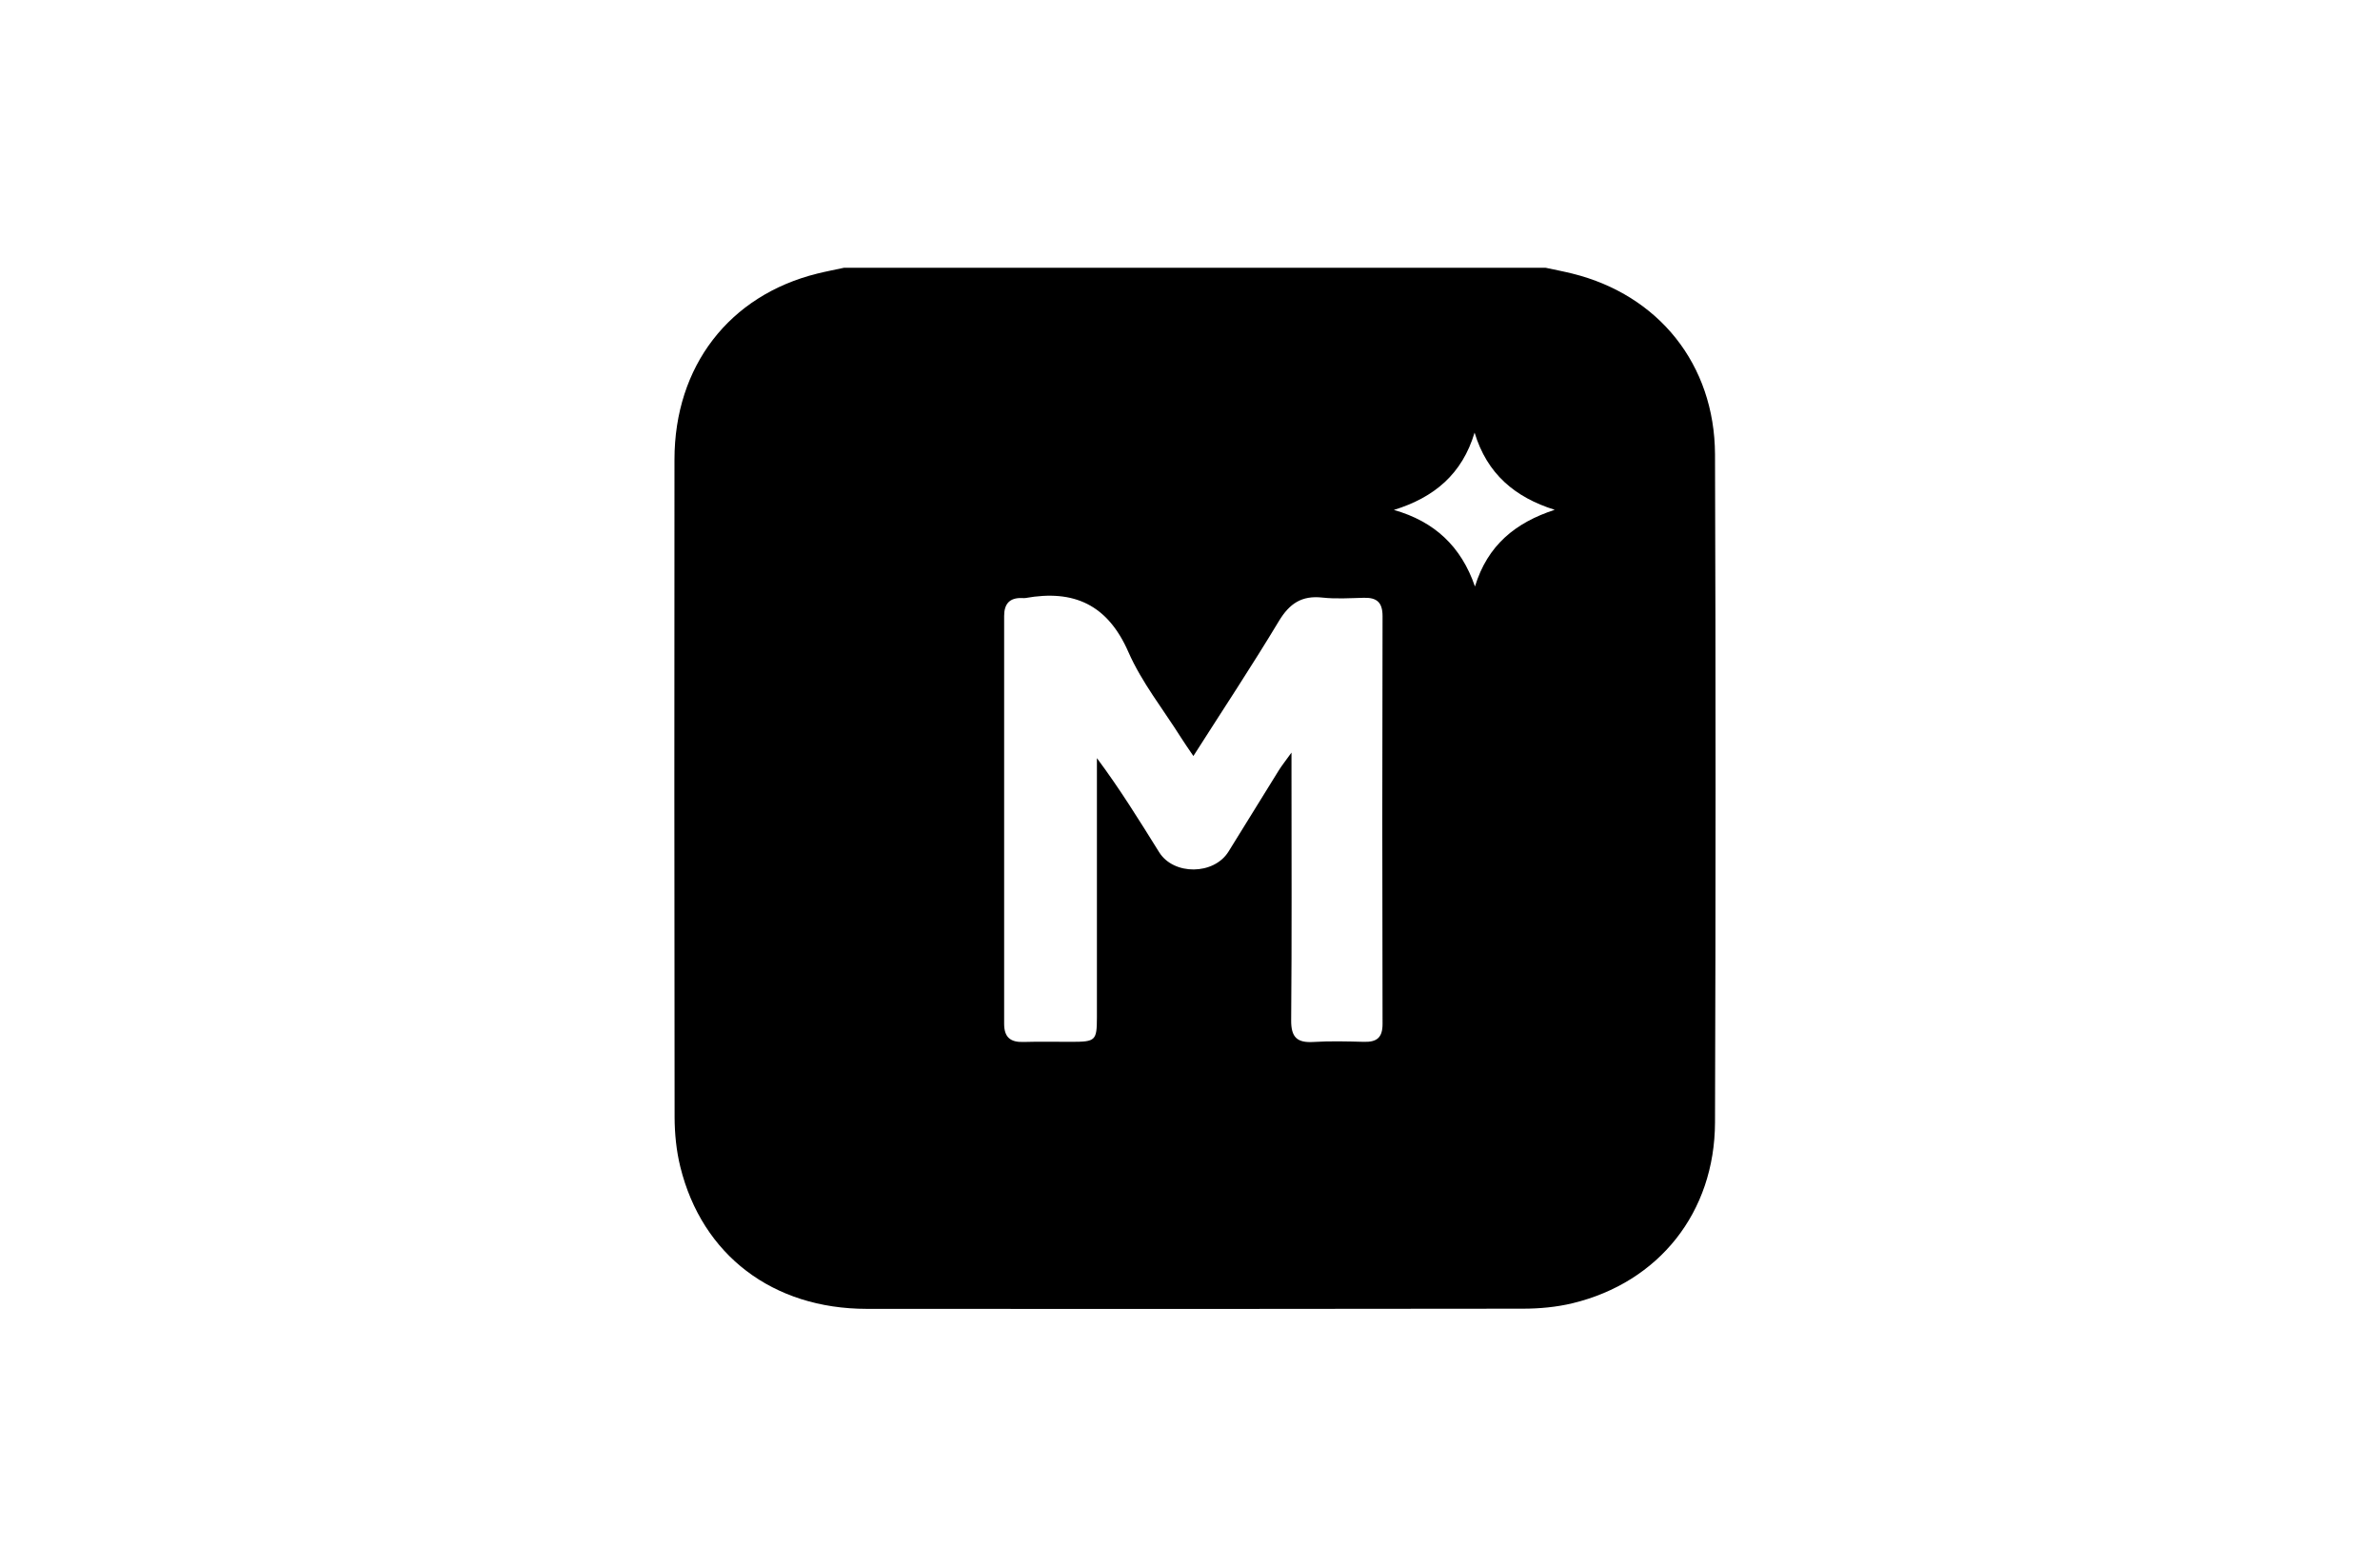<?xml version="1.0" encoding="UTF-8"?>
<svg xmlns="http://www.w3.org/2000/svg" width="240" height="158" viewBox="0 0 240 158" fill="none">
  <g clip-path="url(#clip0_624_11720)">
    <path d="M155.855 27C156.752 27.194 157.658 27.366 158.551 27.587C167.247 29.741 172.905 36.739 172.942 45.819C173.018 68.273 173.014 90.731 172.942 113.185C172.914 122.265 167.284 129.309 158.578 131.418C156.955 131.81 155.233 131.968 153.56 131.968C131.51 132.005 109.459 132 87.409 131.986C77.932 131.982 70.8 126.568 68.604 117.669C68.203 116.048 68.032 114.328 68.027 112.657C67.996 90.555 67.996 68.449 68.014 46.343C68.018 36.933 73.536 29.786 82.422 27.587C83.315 27.366 84.221 27.194 85.118 27C108.697 27 132.276 27 155.859 27H155.855ZM120.351 76.251C119.846 75.502 119.45 74.947 119.089 74.373C117.29 71.515 115.131 68.81 113.787 65.749C111.691 60.959 108.278 59.432 103.409 60.304C103.296 60.322 103.174 60.313 103.057 60.304C101.813 60.268 101.258 60.882 101.258 62.119C101.267 75.827 101.267 89.53 101.258 103.238C101.258 104.598 101.89 105.112 103.201 105.072C104.834 105.022 106.47 105.063 108.102 105.058C110.474 105.054 110.609 104.927 110.613 102.606C110.613 94.443 110.613 86.275 110.613 78.112V76.45C112.926 79.552 114.901 82.749 116.889 85.936C118.354 88.284 122.407 88.248 123.881 85.878C125.572 83.155 127.245 80.428 128.94 77.705C129.246 77.213 129.607 76.762 130.234 75.89C130.234 76.996 130.234 77.52 130.234 78.039C130.234 86.32 130.274 94.606 130.202 102.886C130.189 104.598 130.797 105.171 132.447 105.072C134.133 104.968 135.829 105.013 137.519 105.058C138.809 105.094 139.422 104.67 139.417 103.247C139.381 89.54 139.381 75.836 139.417 62.128C139.417 60.728 138.827 60.25 137.537 60.281C136.14 60.313 134.724 60.412 133.34 60.259C131.271 60.033 130.035 60.855 128.967 62.625C126.239 67.158 123.318 71.569 120.347 76.229L120.351 76.251ZM148.7 43.616C147.451 47.797 144.638 50.163 140.558 51.422C144.66 52.583 147.357 55.116 148.736 59.143C150.003 54.98 152.825 52.696 156.779 51.409C152.767 50.149 149.953 47.792 148.695 43.616H148.7Z" fill="black"></path>
  </g>
  <defs>
    <clipPath id="clip0_624_11720">
      <rect width="105" height="105" fill="white" transform="translate(68 27)"></rect>
    </clipPath>
  </defs>
</svg>
